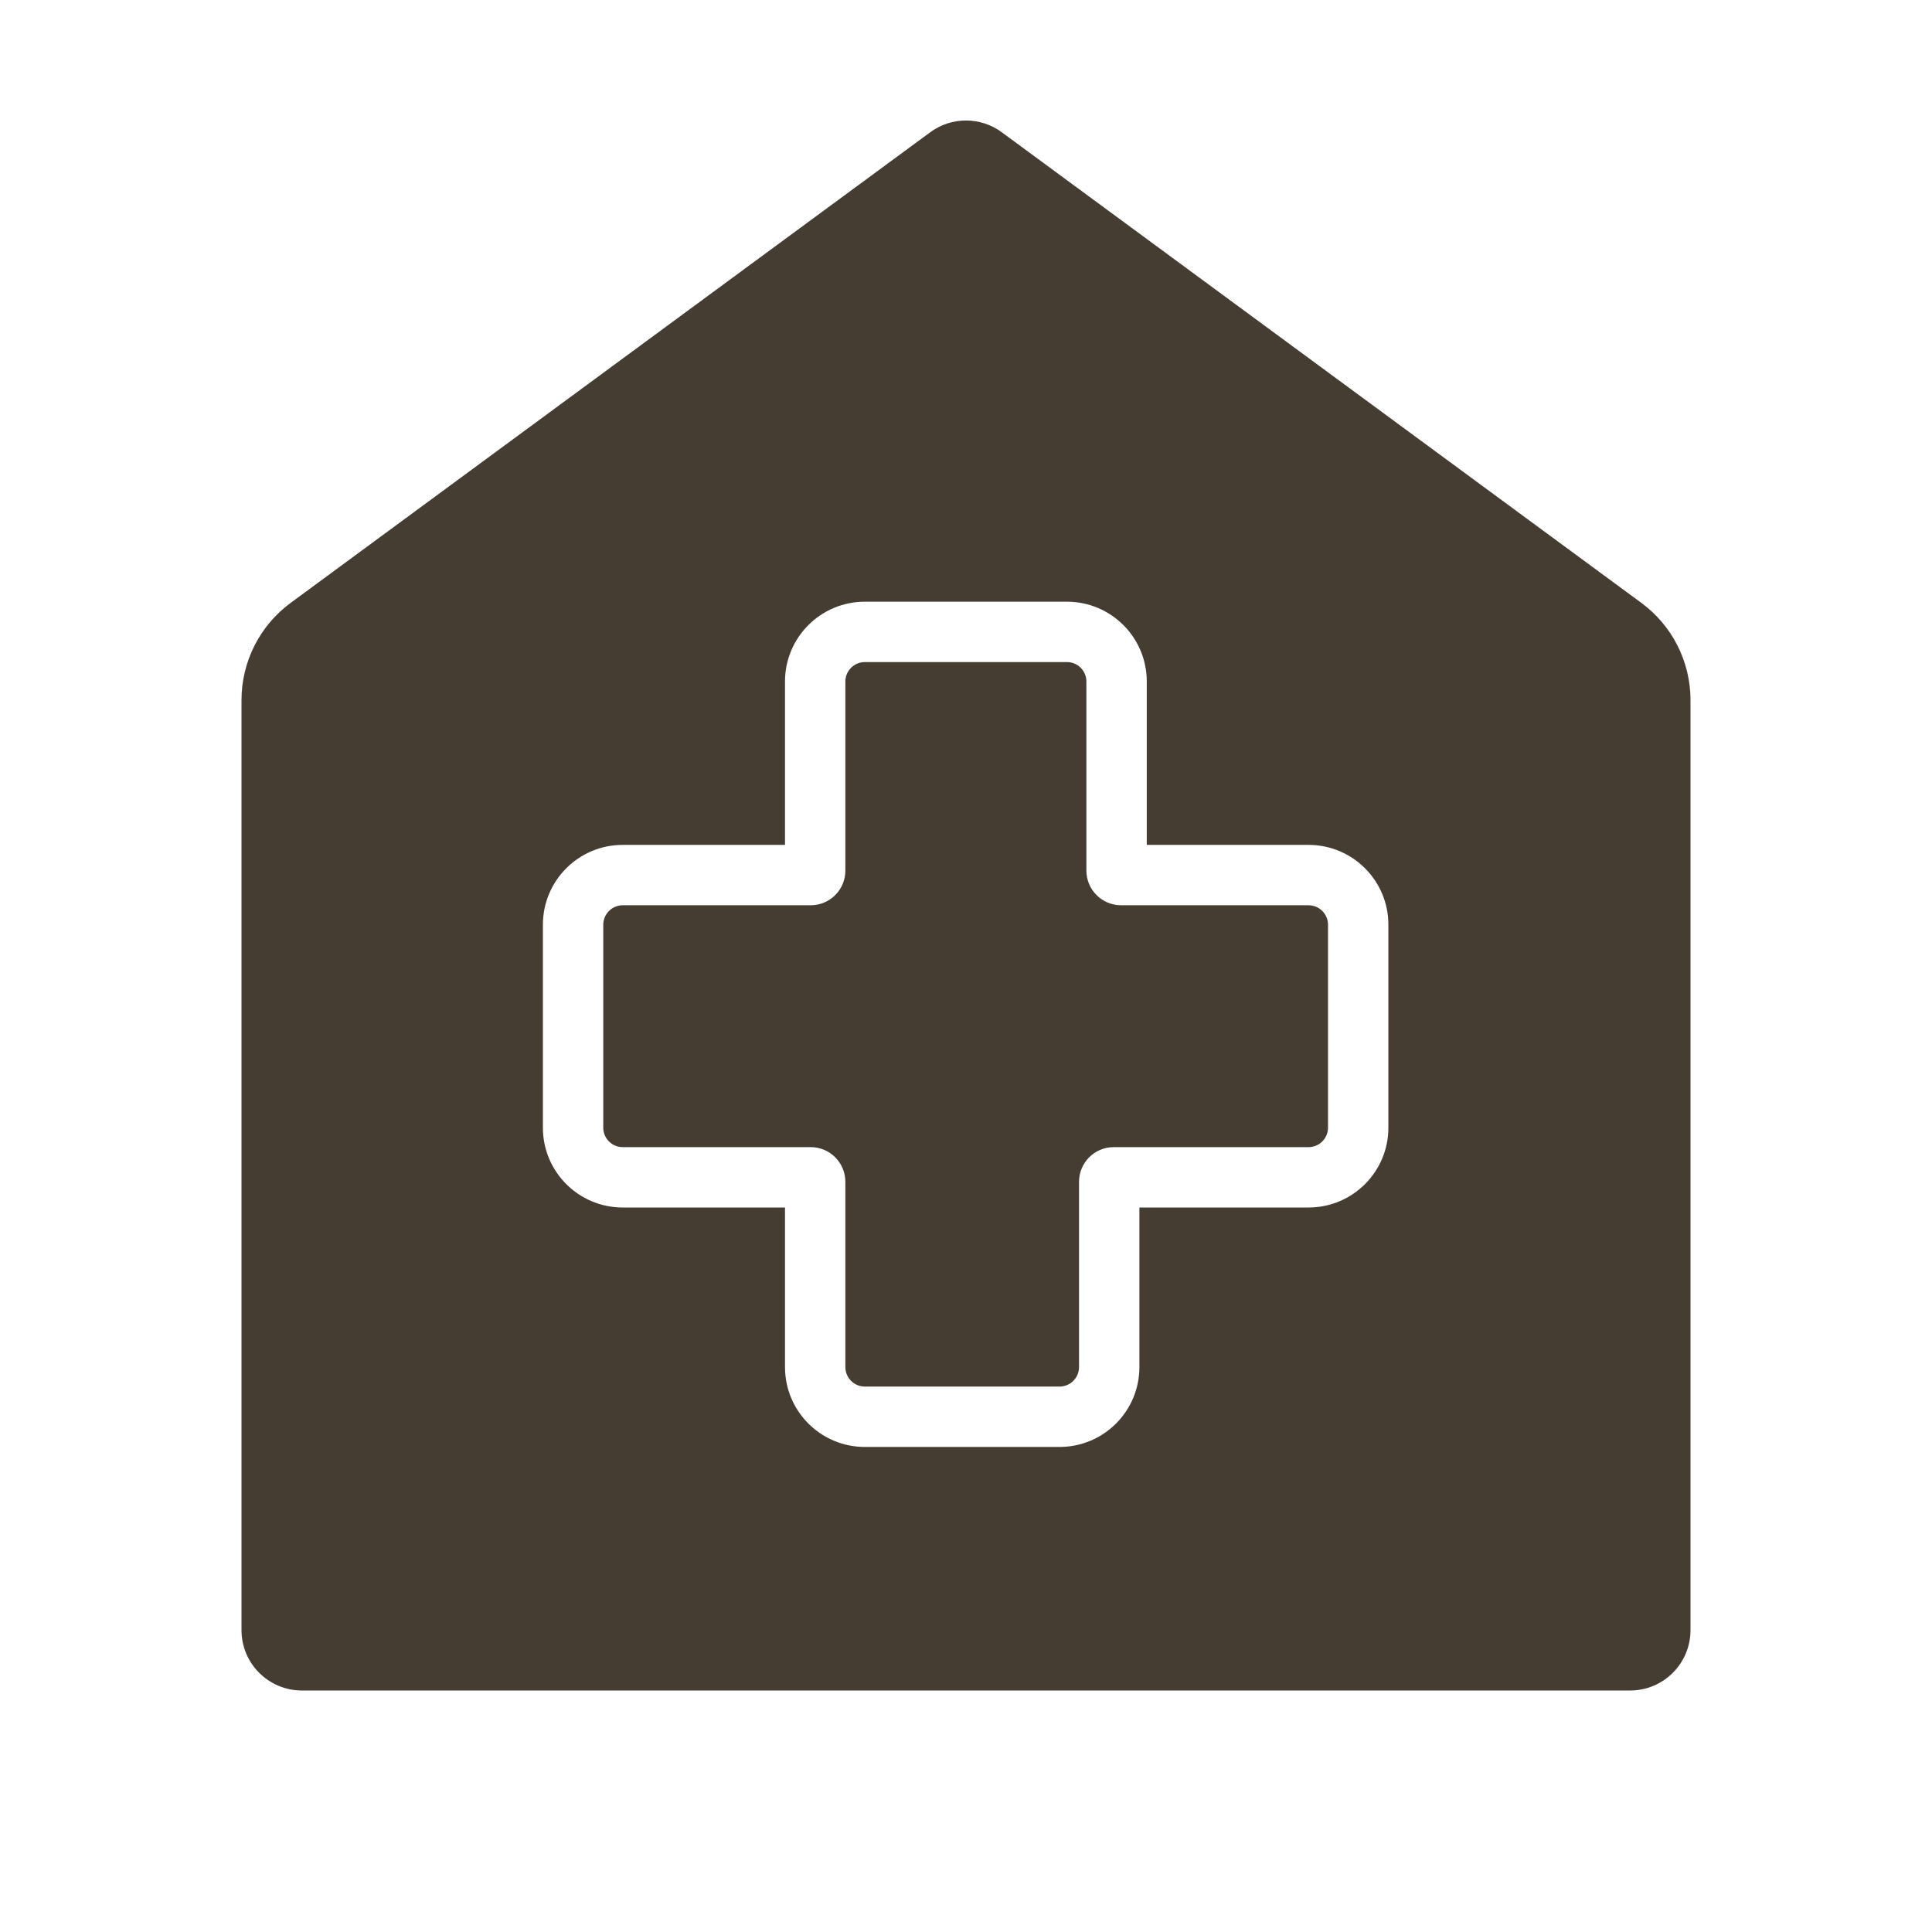 <svg width="32" height="32" viewBox="0 0 32 32" fill="none" xmlns="http://www.w3.org/2000/svg">
<path d="M14.002 11.288C14.002 11.11 14.147 10.966 14.325 10.966H17.672C17.85 10.966 17.994 11.11 17.994 11.288V14.42C17.994 14.737 18.252 14.994 18.569 14.994H21.674C21.852 14.994 21.996 15.139 21.996 15.317V18.678C21.996 18.856 21.852 19 21.674 19H18.446C18.129 19 17.872 19.258 17.872 19.575V22.643C17.872 22.822 17.727 22.966 17.549 22.966H14.325C14.147 22.966 14.002 22.822 14.002 22.643V19.575C14.002 19.258 13.745 19 13.428 19H10.314C10.136 19 9.992 18.856 9.992 18.678V15.317C9.992 15.139 10.136 14.994 10.314 14.994H13.428C13.745 14.994 14.002 14.737 14.002 14.42V11.288Z" fill="#453D32"/>
<path fill-rule="evenodd" clip-rule="evenodd" d="M4 27V11.596C4 10.96 4.302 10.362 4.815 9.985L15.407 2.191C15.76 1.931 16.24 1.931 16.593 2.191L27.185 9.985C27.698 10.362 28 10.96 28 11.596V27C28 27.552 27.552 28 27 28H5C4.448 28 4 27.552 4 27ZM14.325 9.966C13.594 9.966 13.002 10.558 13.002 11.288V13.994H10.314C9.584 13.994 8.992 14.586 8.992 15.317V18.678C8.992 19.408 9.584 20 10.314 20H13.002V22.643C13.002 23.374 13.594 23.966 14.325 23.966H17.549C18.28 23.966 18.872 23.374 18.872 22.643V20H21.674C22.404 20 22.996 19.408 22.996 18.678V15.317C22.996 14.586 22.404 13.994 21.674 13.994H18.994V11.288C18.994 10.558 18.402 9.966 17.672 9.966H14.325Z" fill="#453D32"/>
</svg>
